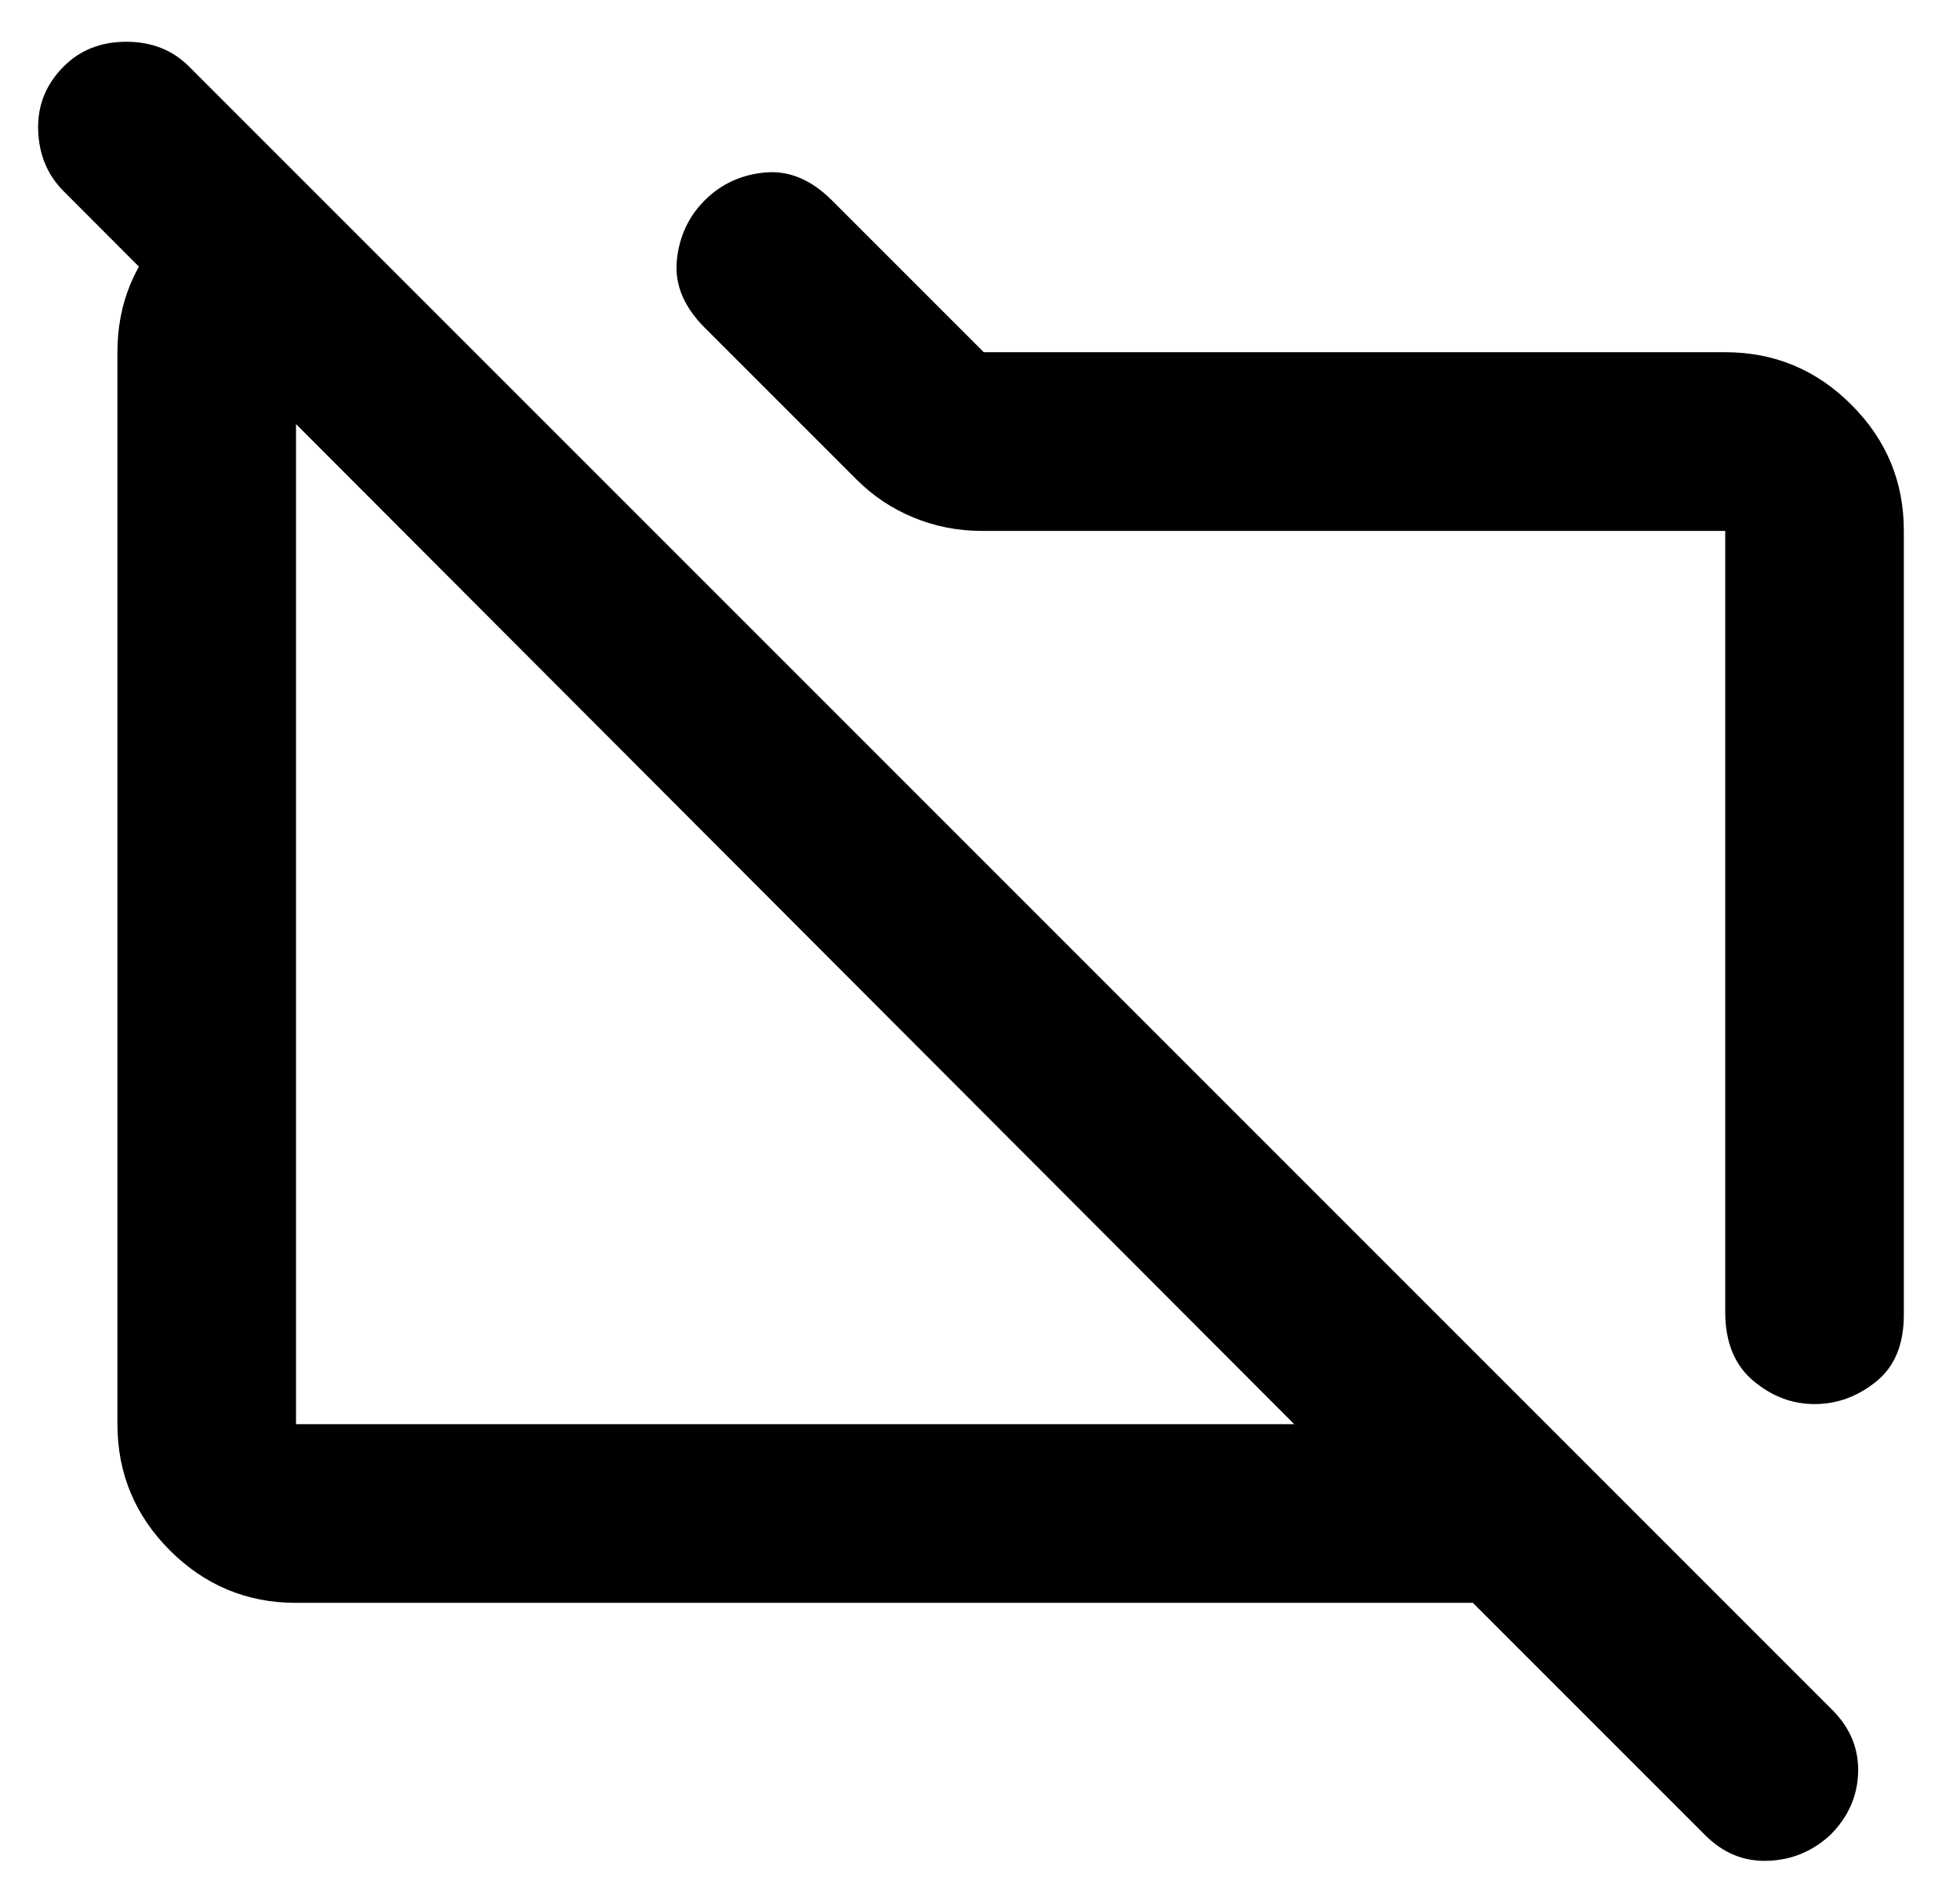 <svg width="32" height="31" viewBox="0 0 32 31" fill="none" xmlns="http://www.w3.org/2000/svg">
<path d="M31.083 8.667V21.464C31.083 21.95 30.932 22.314 30.628 22.557C30.325 22.8 29.991 22.922 29.625 22.922C29.259 22.922 28.925 22.795 28.623 22.54C28.321 22.285 28.169 21.914 28.167 21.427V8.667H16.026C15.637 8.667 15.266 8.594 14.913 8.448C14.56 8.302 14.251 8.096 13.984 7.828L11.505 5.349C11.165 5.009 11.013 4.644 11.05 4.255C11.087 3.866 11.239 3.538 11.505 3.271C11.772 3.004 12.1 2.852 12.49 2.816C12.879 2.78 13.244 2.932 13.583 3.271L16.062 5.75H28.167C28.969 5.75 29.656 6.036 30.227 6.608C30.799 7.179 31.084 7.866 31.083 8.667ZM4.833 26.167C4.031 26.167 3.345 25.881 2.774 25.311C2.203 24.74 1.918 24.053 1.917 23.25V5.75C1.917 4.948 2.202 4.262 2.774 3.691C3.346 3.12 4.032 2.834 4.833 2.833L7.75 5.75H4.833V23.25H21.13L1.042 3.125C0.774 2.858 0.635 2.523 0.623 2.122C0.611 1.72 0.751 1.374 1.042 1.083C1.309 0.816 1.649 0.682 2.062 0.682C2.476 0.682 2.816 0.816 3.083 1.083L29.917 27.917C30.208 28.208 30.348 28.549 30.337 28.938C30.325 29.326 30.173 29.667 29.88 29.958C29.588 30.226 29.248 30.366 28.859 30.378C28.471 30.391 28.13 30.251 27.838 29.958L24.047 26.167H4.833Z" fill="black"/>
</svg>
